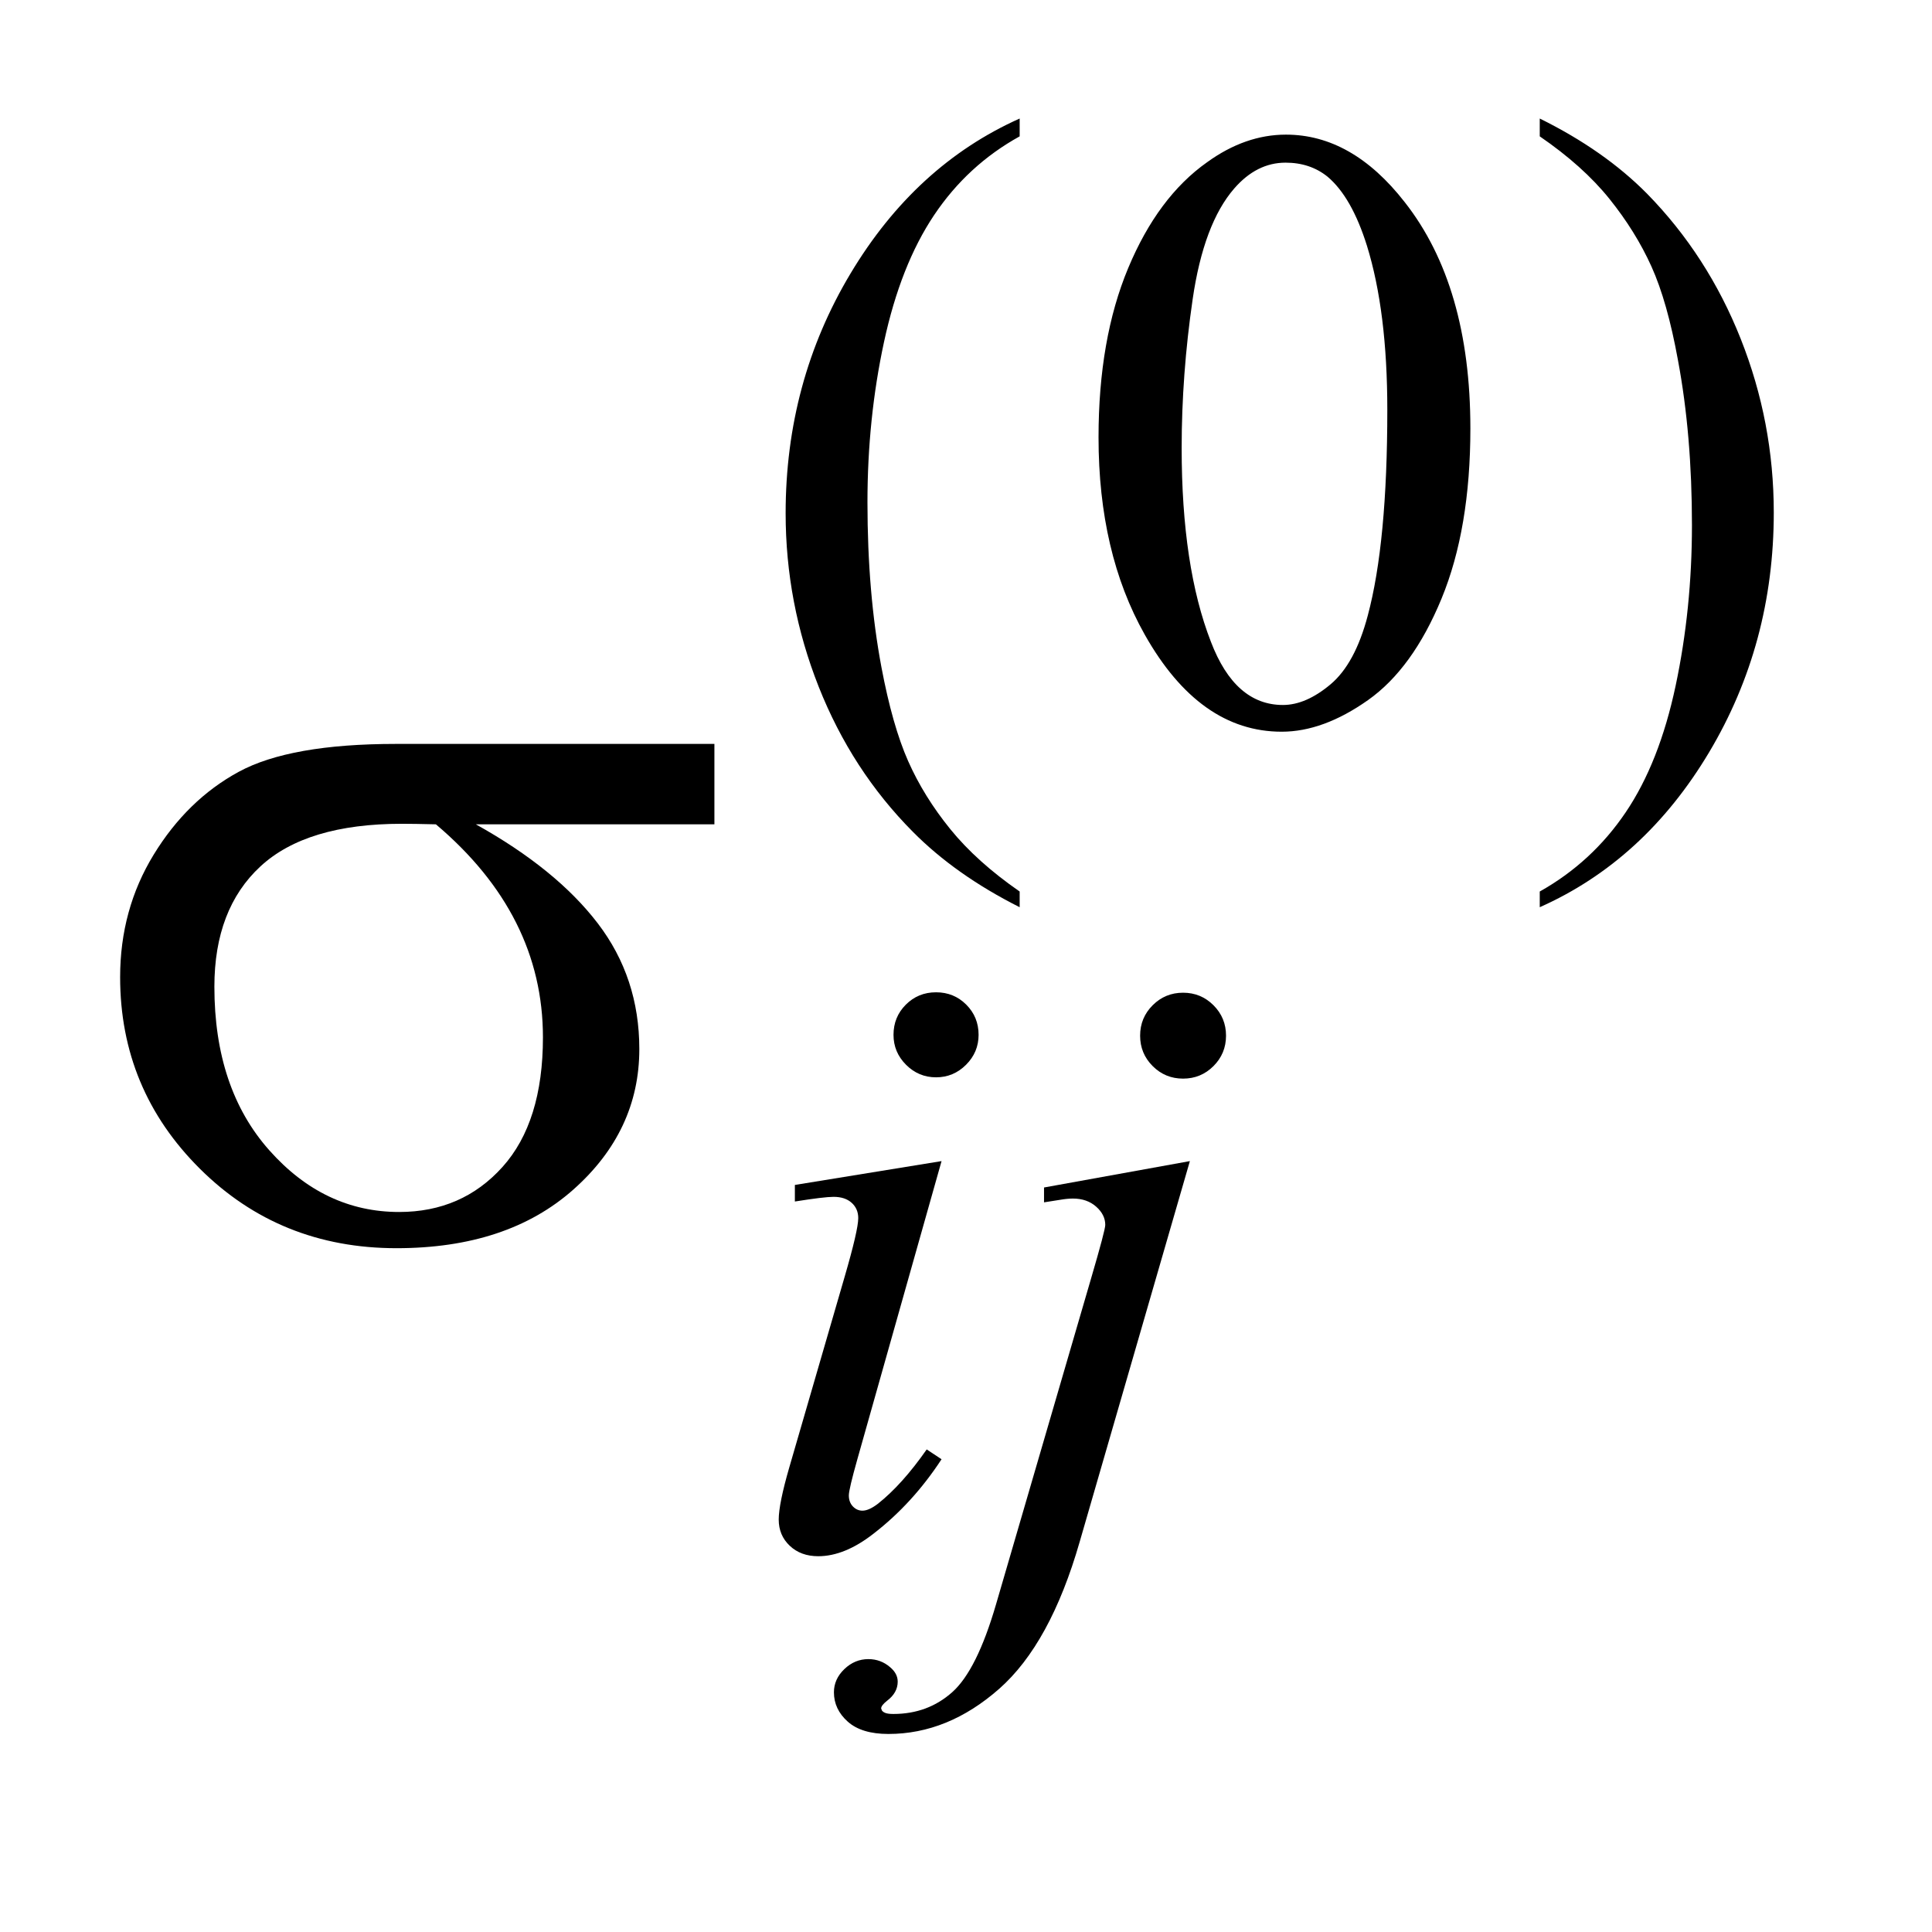 <?xml version="1.0" encoding="UTF-8"?>
<!DOCTYPE svg PUBLIC '-//W3C//DTD SVG 1.0//EN'
          'http://www.w3.org/TR/2001/REC-SVG-20010904/DTD/svg10.dtd'>
<svg stroke-dasharray="none" shape-rendering="auto" xmlns="http://www.w3.org/2000/svg" font-family="'Dialog'" text-rendering="auto" width="25" fill-opacity="1" color-interpolation="auto" color-rendering="auto" preserveAspectRatio="xMidYMid meet" font-size="12px" viewBox="0 0 25 25" fill="black" xmlns:xlink="http://www.w3.org/1999/xlink" stroke="black" image-rendering="auto" stroke-miterlimit="10" stroke-linecap="square" stroke-linejoin="miter" font-style="normal" stroke-width="1" height="25" stroke-dashoffset="0" font-weight="normal" stroke-opacity="1"
><!--Generated by the Batik Graphics2D SVG Generator--><defs id="genericDefs"
  /><g
  ><defs id="defs1"
    ><clipPath clipPathUnits="userSpaceOnUse" id="clipPath1"
      ><path d="M1.065 1.826 L16.78 1.826 L16.78 17.171 L1.065 17.171 L1.065 1.826 Z"
      /></clipPath
      ><clipPath clipPathUnits="userSpaceOnUse" id="clipPath2"
      ><path d="M34.02 58.348 L34.02 548.59 L536.105 548.59 L536.105 58.348 Z"
      /></clipPath
    ></defs
    ><g transform="scale(1.576,1.576) translate(-1.065,-1.826) matrix(0.031,0,0,0.031,0,0)"
    ><path d="M304.422 295.031 L304.422 299.188 Q287.469 290.656 276.125 279.203 Q259.953 262.922 251.195 240.797 Q242.438 218.672 242.438 194.859 Q242.438 160.047 259.617 131.352 Q276.797 102.656 304.422 90.297 L304.422 95.016 Q290.609 102.656 281.742 115.906 Q272.875 129.156 268.492 149.484 Q264.109 169.812 264.109 191.938 Q264.109 215.969 267.812 235.625 Q270.734 251.125 274.891 260.5 Q279.047 269.875 286.062 278.523 Q293.078 287.172 304.422 295.031 ZM325.312 174.75 Q325.312 148.703 333.172 129.891 Q341.031 111.078 354.062 101.875 Q364.172 94.562 374.953 94.562 Q392.469 94.562 406.391 112.422 Q423.797 134.547 423.797 172.391 Q423.797 198.906 416.164 217.438 Q408.531 235.969 396.68 244.336 Q384.828 252.703 373.828 252.703 Q352.047 252.703 337.547 226.984 Q325.312 205.297 325.312 174.75 ZM347.328 177.562 Q347.328 209.016 355.078 228.891 Q361.469 245.625 374.156 245.625 Q380.234 245.625 386.742 240.172 Q393.25 234.719 396.625 221.922 Q401.797 202.609 401.797 167.453 Q401.797 141.406 396.406 124 Q392.359 111.078 385.953 105.688 Q381.344 101.984 374.844 101.984 Q367.203 101.984 361.25 108.828 Q353.156 118.156 350.242 138.148 Q347.328 158.141 347.328 177.562 ZM442.172 95.016 L442.172 90.297 Q459.234 98.719 470.578 110.188 Q486.641 126.578 495.398 148.648 Q504.156 170.719 504.156 194.641 Q504.156 229.453 487.031 258.148 Q469.906 286.844 442.172 299.188 L442.172 295.031 Q455.984 287.281 464.914 274.086 Q473.844 260.891 478.164 240.508 Q482.484 220.125 482.484 198 Q482.484 174.078 478.781 154.312 Q475.969 138.812 471.758 129.492 Q467.547 120.172 460.586 111.523 Q453.625 102.875 442.172 95.016 Z" stroke="none" clip-path="url(#clipPath2)"
    /></g
    ><g transform="matrix(0.049,0,0,0.049,-1.678,-2.878)"
    ><path d="M281.438 320.781 Q286.156 320.781 289.414 324.039 Q292.672 327.297 292.672 332.016 Q292.672 336.609 289.359 339.922 Q286.047 343.234 281.438 343.234 Q276.828 343.234 273.516 339.922 Q270.203 336.609 270.203 332.016 Q270.203 327.297 273.461 324.039 Q276.719 320.781 281.438 320.781 ZM282.891 365.359 L260.656 444.094 Q258.406 452.062 258.406 453.641 Q258.406 455.438 259.477 456.555 Q260.547 457.672 262 457.672 Q263.688 457.672 266.047 455.875 Q272.453 450.828 278.969 441.5 L282.891 444.094 Q275.266 455.766 264.922 463.75 Q257.297 469.703 250.328 469.703 Q245.719 469.703 242.805 466.945 Q239.891 464.188 239.891 460.031 Q239.891 455.875 242.688 446.219 L257.297 395.906 Q260.891 383.562 260.891 380.406 Q260.891 377.938 259.148 376.367 Q257.406 374.797 254.375 374.797 Q251.906 374.797 244.156 376.031 L244.156 371.656 L282.891 365.359 ZM346.672 320.891 Q351.391 320.891 354.703 324.203 Q358.016 327.516 358.016 332.234 Q358.016 336.953 354.703 340.266 Q351.391 343.578 346.672 343.578 Q341.953 343.578 338.641 340.266 Q335.328 336.953 335.328 332.234 Q335.328 327.516 338.641 324.203 Q341.953 320.891 346.672 320.891 ZM348.469 365.359 L319.375 465.875 Q311.625 492.828 298.094 504.734 Q284.562 516.641 268.844 516.641 Q261.766 516.641 258.117 513.383 Q254.469 510.125 254.469 505.641 Q254.469 502.156 257.219 499.516 Q259.969 496.875 263.562 496.875 Q266.828 496.875 269.297 499 Q271.312 500.688 271.312 502.828 Q271.312 505.75 268.5 507.875 Q266.938 509.109 266.938 509.906 L267.156 510.469 Q267.5 510.906 268.172 511.133 Q268.844 511.359 270.188 511.359 Q279.281 511.359 285.742 505.578 Q292.203 499.797 297.25 482.5 L322.406 396.25 Q326.125 383.562 326.125 382.203 Q326.125 379.516 323.711 377.383 Q321.297 375.25 317.578 375.25 Q316.125 375.25 314.219 375.578 Q312.75 375.812 309.953 376.25 L309.953 372.328 L348.469 365.359 Z" stroke="none" clip-path="url(#clipPath2)"
    /></g
    ><g transform="matrix(0.049,0,0,0.049,-1.678,-2.878)"
    ><path d="M222.906 276.422 L159.906 276.422 Q181.141 288.234 192.109 302.578 Q203.078 316.922 203.078 335.766 Q203.078 357.422 185.641 372.891 Q168.203 388.359 138.953 388.359 Q108.156 388.359 87.062 367.406 Q65.969 346.453 65.969 316.781 Q65.969 298.922 74.828 284.438 Q83.688 269.953 97.258 262.57 Q110.828 255.188 138.812 255.188 L222.906 255.188 L222.906 276.422 ZM149.359 276.422 Q143.453 276.281 140.359 276.281 Q115.188 276.281 103.023 287.531 Q90.859 298.781 90.859 319.312 Q90.859 346.172 105.344 362.484 Q119.828 378.797 139.656 378.797 Q156.25 378.797 166.938 366.914 Q177.625 355.031 177.625 332.672 Q177.625 300.328 149.359 276.422 Z" stroke="none" clip-path="url(#clipPath2)"
    /></g
  ></g
></svg
>
